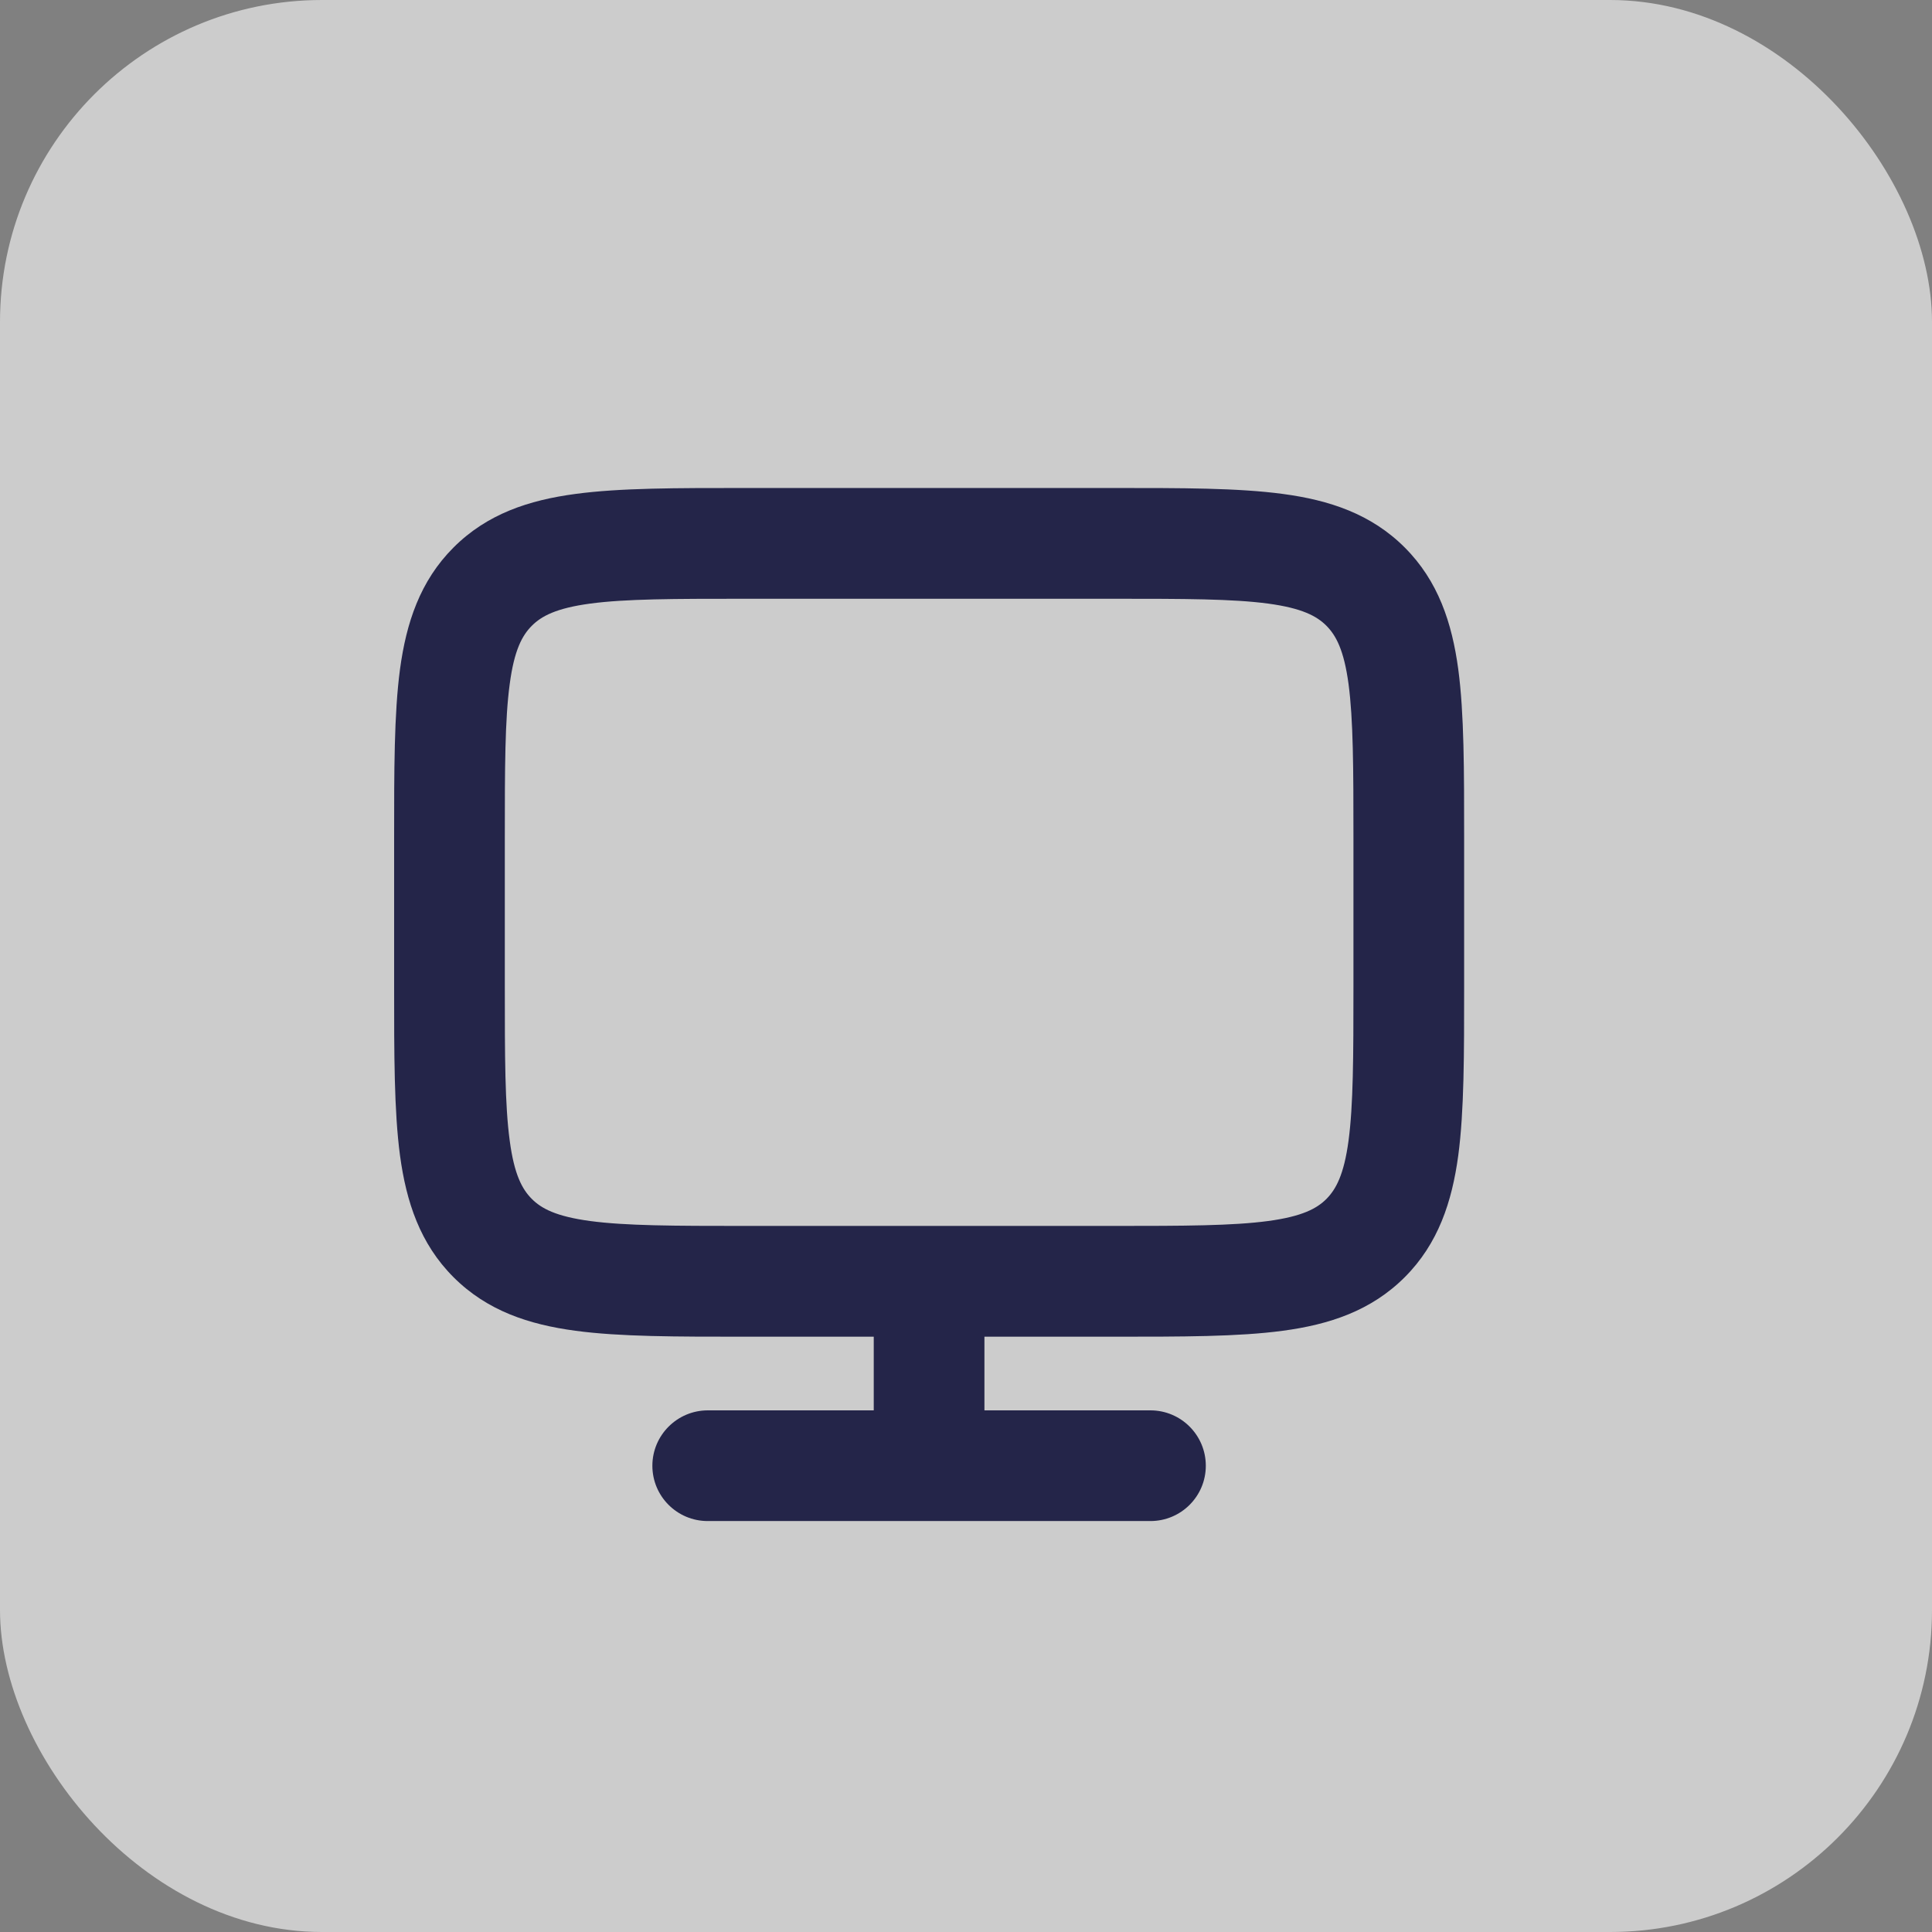 <?xml version="1.0" encoding="utf-8"?>
<svg xmlns="http://www.w3.org/2000/svg" width="24" height="24" viewBox="0 0 24 24" fill="none">
<rect x="0" y="0" width="24" height="24" fill="#808080" stroke="none"/>
<rect width="24" height="24" rx="4" fill="white" fill-opacity="0.6"/>
<path d="M13.834 6.062C14.678 6.062 15.381 6.061 15.937 6.136C16.512 6.213 17.032 6.383 17.45 6.801C17.867 7.218 18.037 7.738 18.115 8.313C18.189 8.869 18.188 9.572 18.188 10.417V12.25C18.188 13.095 18.189 13.798 18.115 14.354C18.037 14.929 17.867 15.449 17.45 15.866C17.032 16.284 16.512 16.454 15.937 16.531C15.381 16.606 14.678 16.605 13.834 16.605H12.229V17.52H14.291C14.671 17.52 14.979 17.828 14.979 18.208C14.979 18.588 14.671 18.895 14.291 18.895H8.791C8.412 18.895 8.104 18.588 8.104 18.208C8.104 17.829 8.412 17.521 8.791 17.52H10.854V16.605H9.25C8.406 16.605 7.703 16.606 7.147 16.531C6.572 16.454 6.052 16.284 5.634 15.866C5.217 15.449 5.047 14.929 4.969 14.354C4.895 13.798 4.896 13.095 4.896 12.25V10.417C4.896 9.572 4.895 8.869 4.969 8.313C5.047 7.738 5.217 7.218 5.634 6.801C6.052 6.383 6.571 6.213 7.147 6.136C7.703 6.061 8.406 6.062 9.25 6.062H13.834ZM9.25 7.438C8.367 7.438 7.773 7.439 7.331 7.498C6.908 7.555 6.726 7.654 6.607 7.773C6.487 7.893 6.388 8.074 6.332 8.497C6.272 8.94 6.271 9.534 6.271 10.417V12.25C6.271 13.133 6.272 13.727 6.332 14.17C6.388 14.593 6.487 14.774 6.607 14.894C6.726 15.013 6.908 15.111 7.331 15.168C7.773 15.227 8.367 15.229 9.25 15.229H13.834C14.717 15.229 15.311 15.227 15.753 15.168C16.176 15.111 16.358 15.013 16.477 14.894C16.596 14.774 16.695 14.593 16.752 14.17C16.811 13.727 16.813 13.134 16.813 12.25V10.417C16.813 9.534 16.811 8.94 16.752 8.497C16.695 8.074 16.596 7.893 16.477 7.773C16.358 7.654 16.176 7.555 15.753 7.498C15.311 7.439 14.717 7.438 13.834 7.438H9.25Z" fill="#242549"/>
</svg>